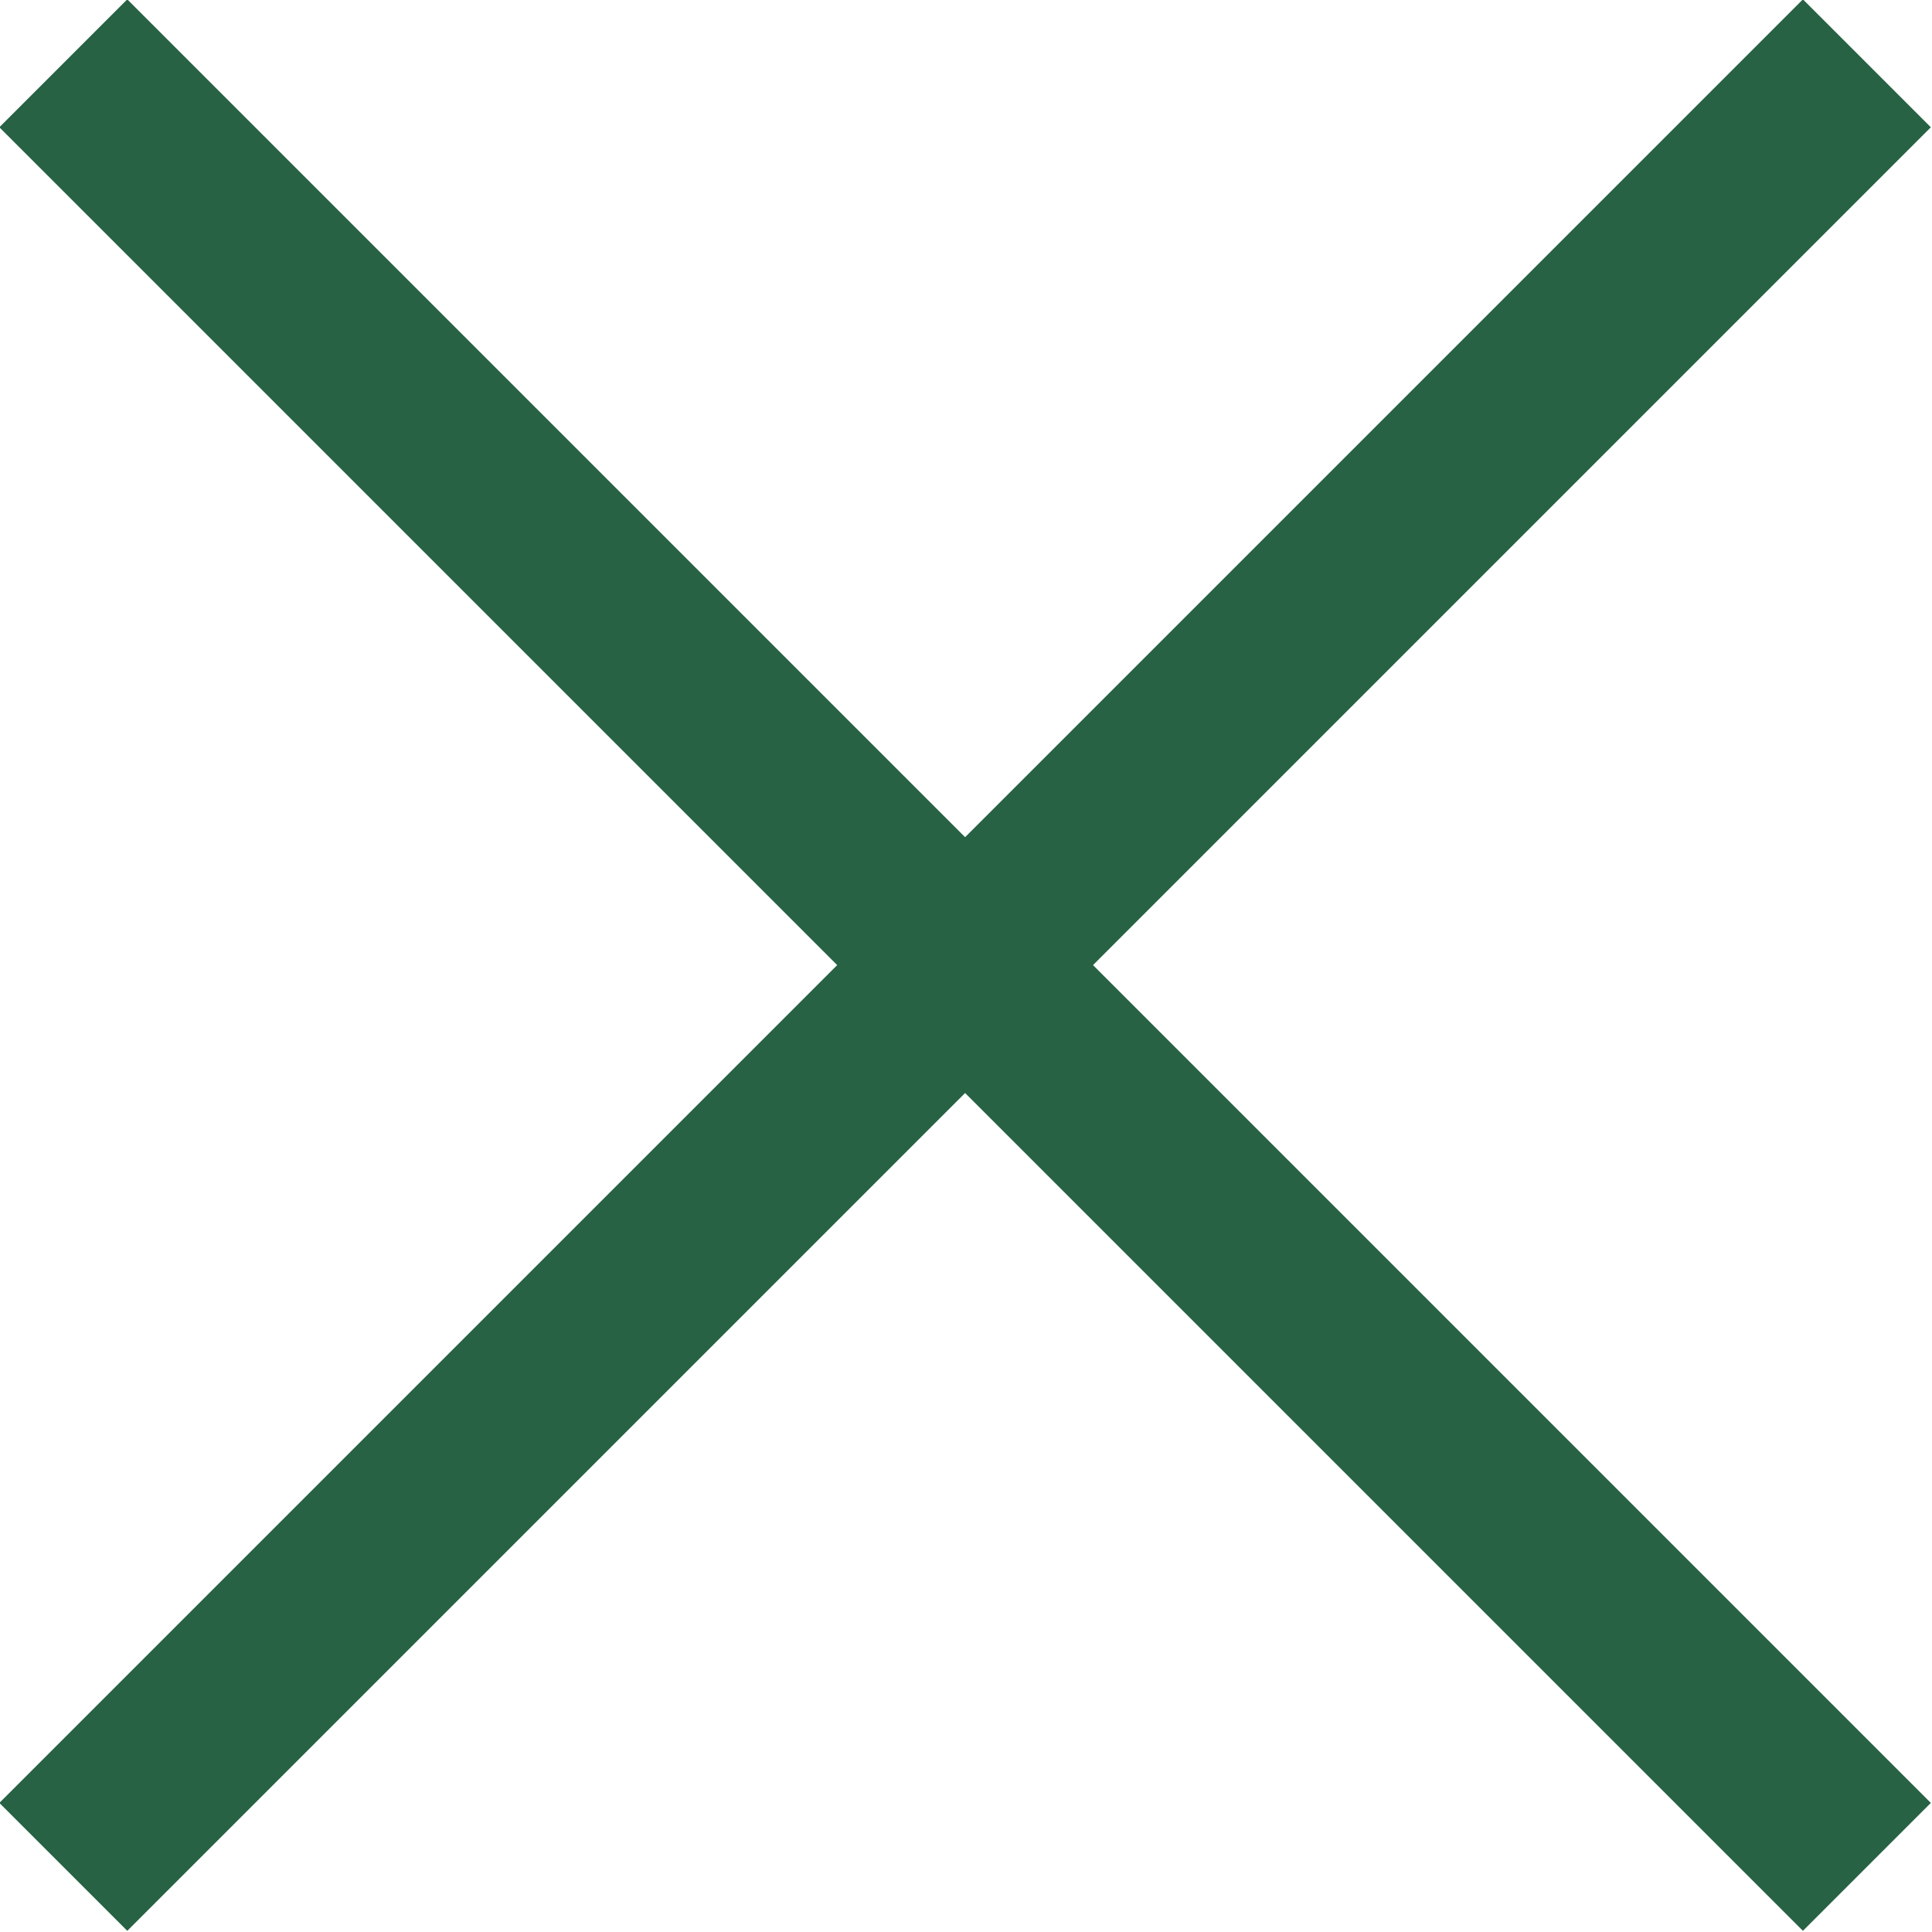 <?xml version="1.0" encoding="UTF-8"?><svg id="uuid-7d690c51-fbbf-437c-bb18-44ead0e50757" xmlns="http://www.w3.org/2000/svg" viewBox="0 0 10.68 10.68"><defs><style>.uuid-f3971e2d-57c5-4e79-ac00-93f23f28f61d{fill:#fff;stroke:#266243;stroke-miterlimit:10;}</style></defs><line class="uuid-f3971e2d-57c5-4e79-ac00-93f23f28f61d" x1=".35" y1=".35" x2="10.32" y2="10.32"/><line class="uuid-f3971e2d-57c5-4e79-ac00-93f23f28f61d" x1="10.32" y1=".35" x2=".35" y2="10.32"/></svg>